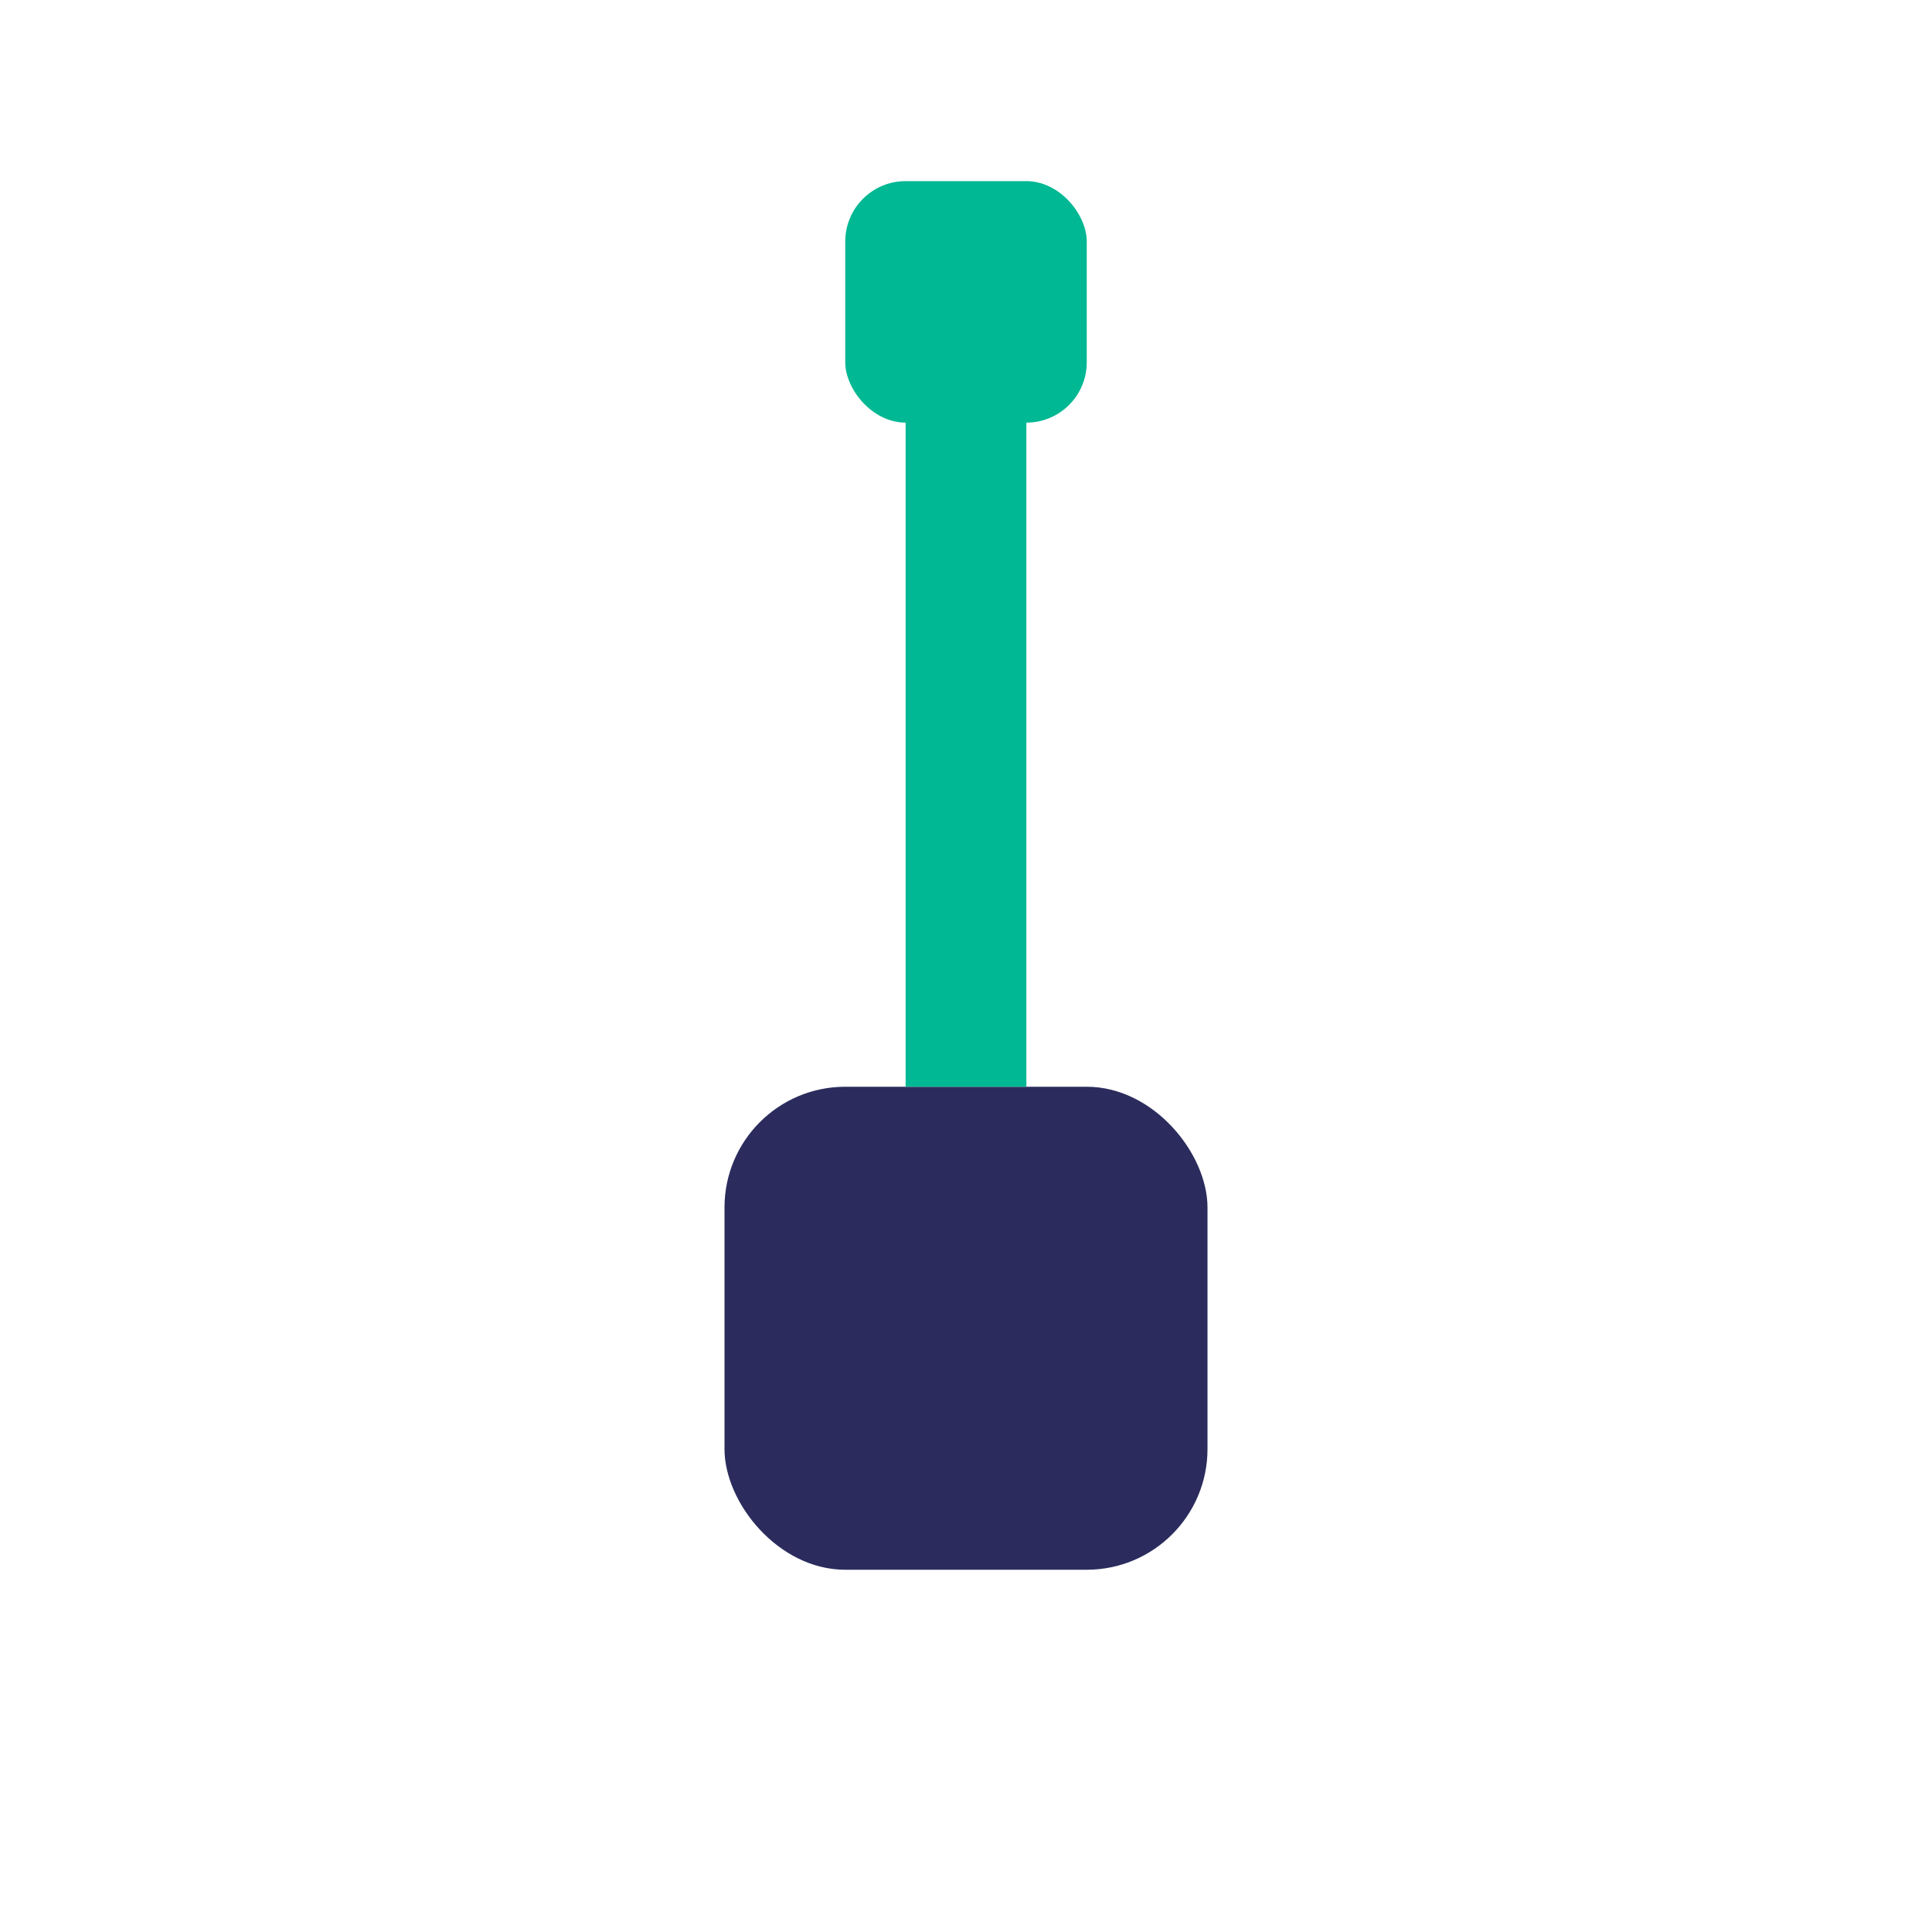 <?xml version="1.0" encoding="UTF-8"?>
<svg xmlns="http://www.w3.org/2000/svg" width="32" height="32" viewBox="0 0 32 32"><rect x="12" y="18" width="8" height="8" rx="2" fill="#2B2C5D"/><path d="M16 18V5" stroke="#00B893" stroke-width="2"/><rect x="14" y="3" width="4" height="4" rx="1" fill="#00B893"/></svg>